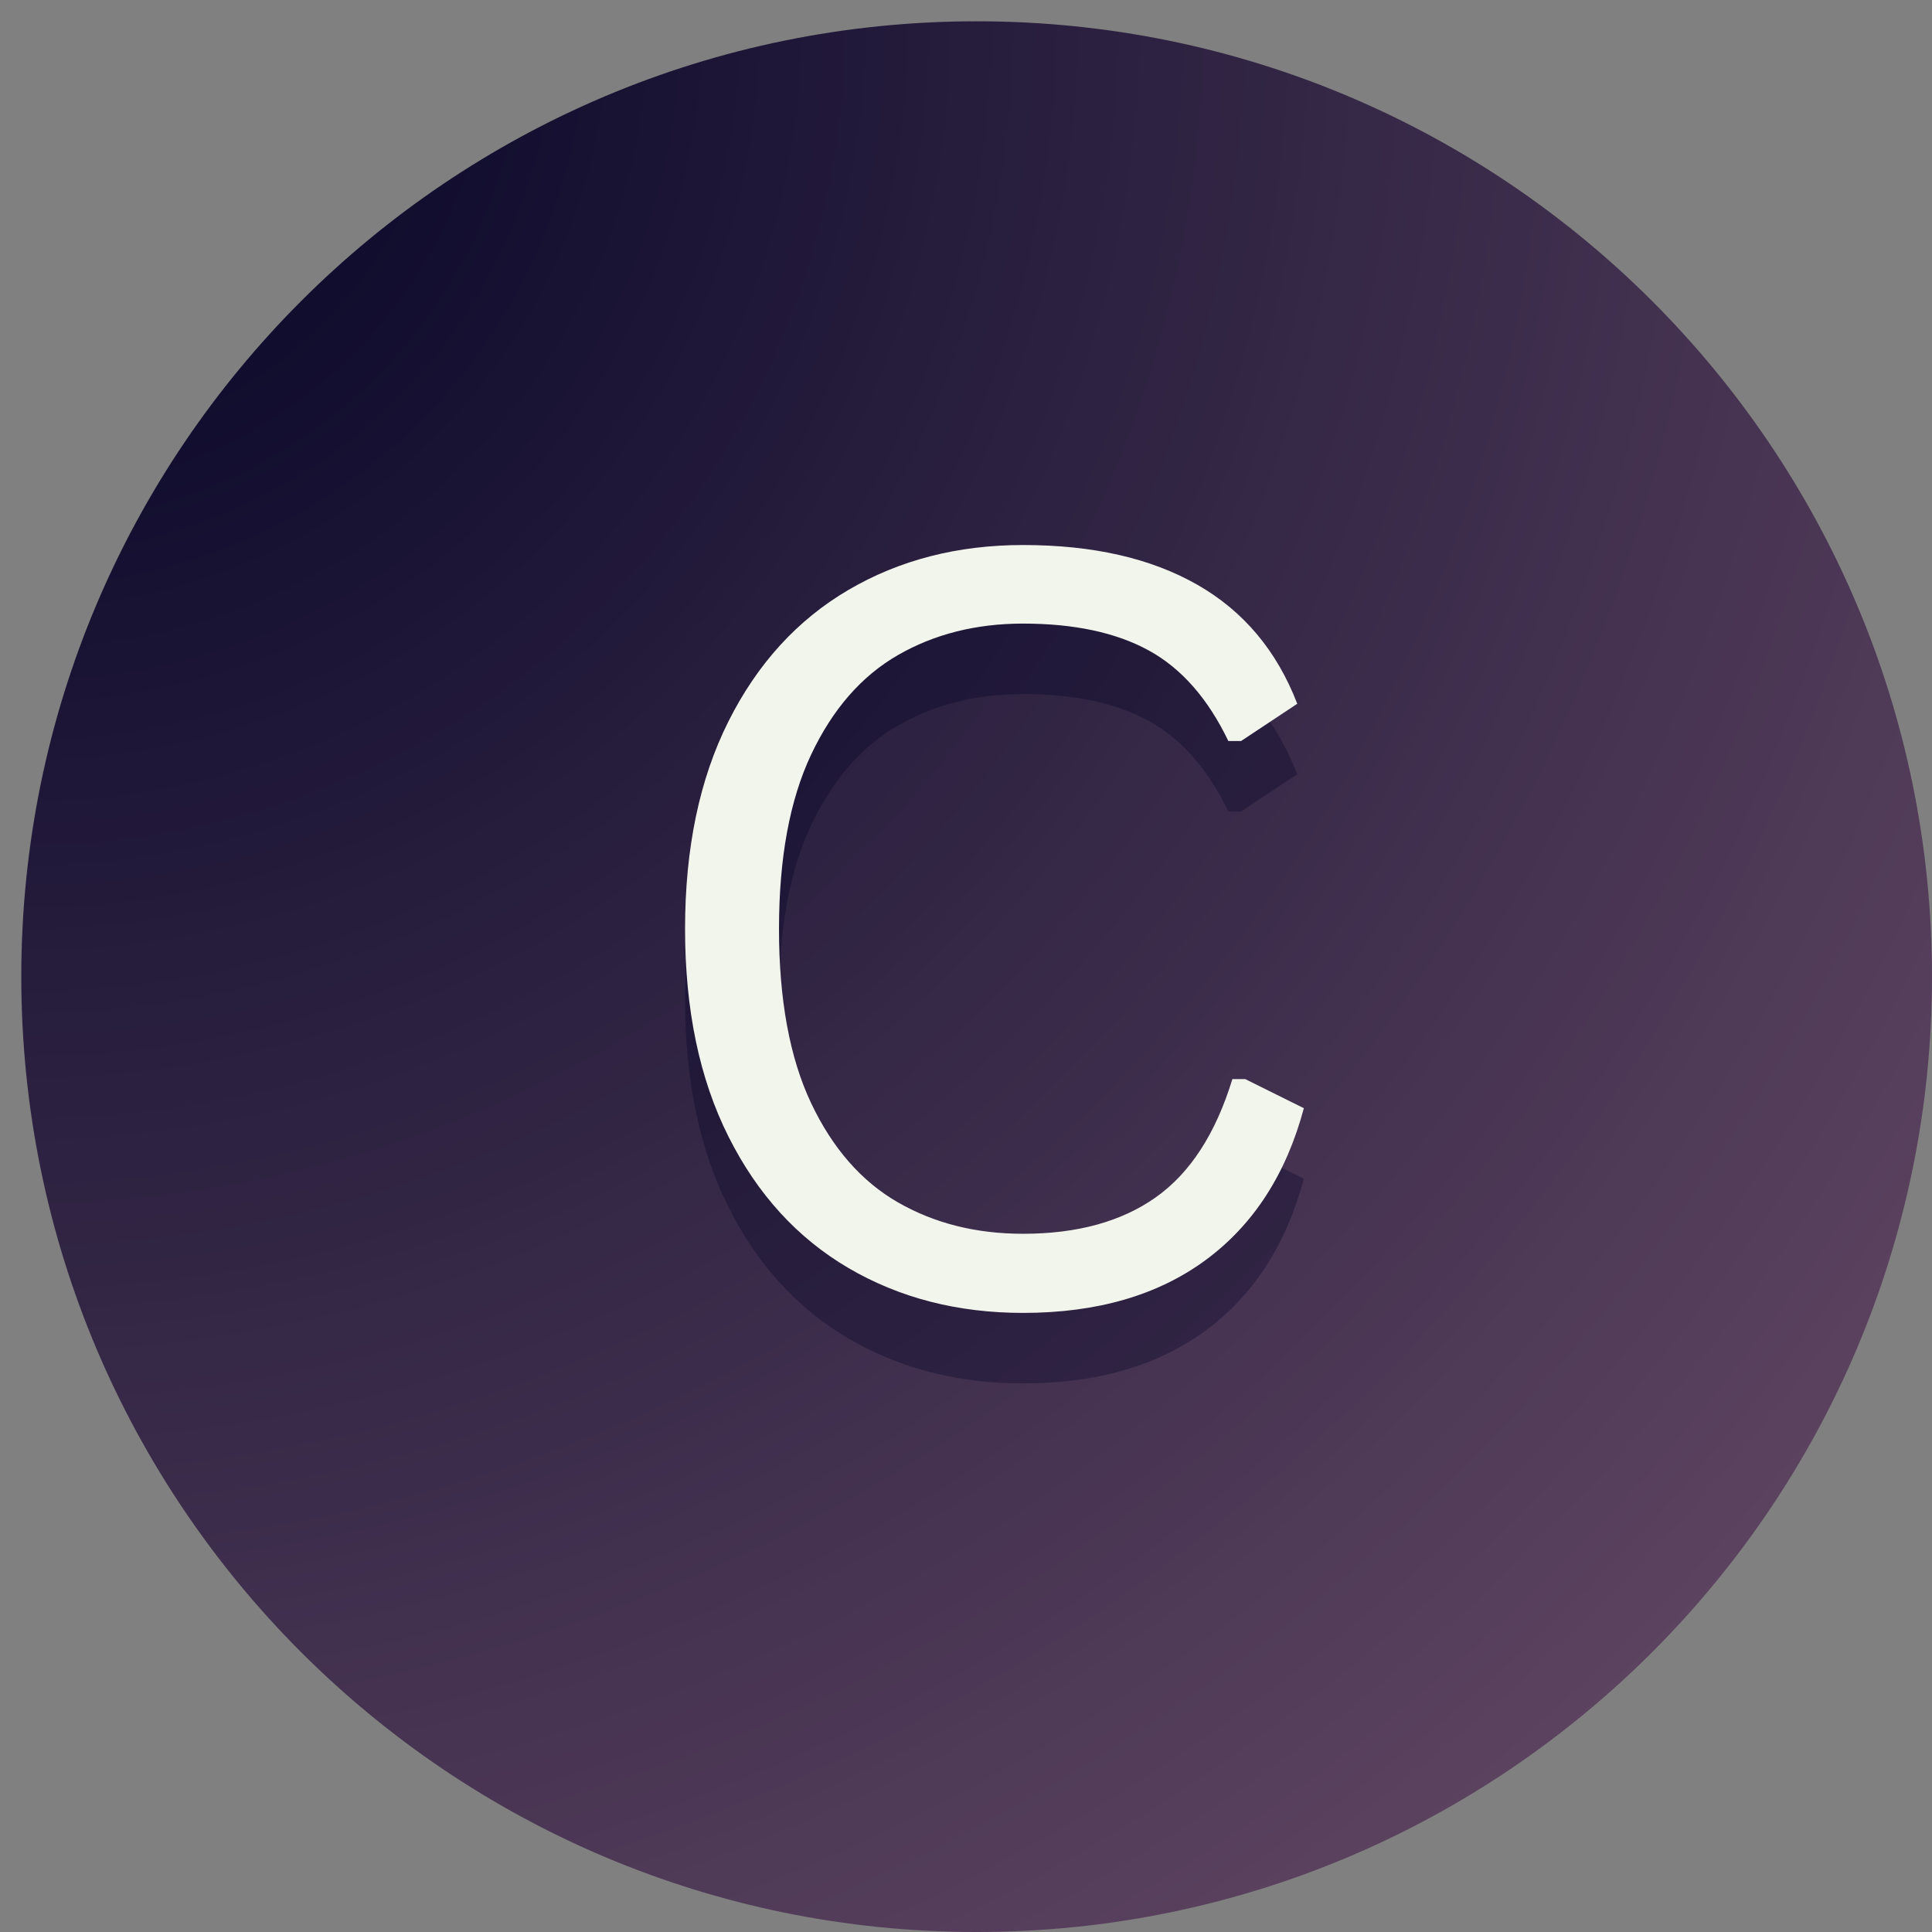 <svg xmlns="http://www.w3.org/2000/svg" width="500" height="500" version="1.0" viewBox="0 0 375 375"><rect x="0" y="0" width="375" height="375" fill="#808080" stroke="none"/><defs><clipPath id="b"><path d="M4.133 4.133H375V375H4.133Zm0 0"/></clipPath><clipPath id="c"><path d="M189.566 4.133C87.152 4.133 4.133 87.153 4.133 189.566 4.133 291.976 87.153 375 189.566 375 291.976 375 375 291.977 375 189.566 375 87.152 291.977 4.133 189.566 4.133m0 0"/></clipPath><clipPath id="f"><path d="M0 0h144v278H0z"/></clipPath><radialGradient id="d" cx="0" cy="0" r="524.487" fx="0" fy="0" gradientTransform="translate(4.132 4.132)" gradientUnits="userSpaceOnUse"><stop offset="0" stop-color="#000123"/><stop offset=".008" stop-color="#010224"/><stop offset=".012" stop-color="#010224"/><stop offset=".016" stop-color="#020224"/><stop offset=".02" stop-color="#020324"/><stop offset=".023" stop-color="#030325"/><stop offset=".027" stop-color="#030325"/><stop offset=".031" stop-color="#040425"/><stop offset=".035" stop-color="#040426"/><stop offset=".039" stop-color="#040426"/><stop offset=".043" stop-color="#050426"/><stop offset=".047" stop-color="#050526"/><stop offset=".051" stop-color="#060527"/><stop offset=".055" stop-color="#060527"/><stop offset=".059" stop-color="#060627"/><stop offset=".063" stop-color="#070628"/><stop offset=".066" stop-color="#070628"/><stop offset=".07" stop-color="#080728"/><stop offset=".074" stop-color="#080728"/><stop offset=".078" stop-color="#090729"/><stop offset=".082" stop-color="#090729"/><stop offset=".086" stop-color="#090829"/><stop offset=".09" stop-color="#0A0829"/><stop offset=".094" stop-color="#0A082A"/><stop offset=".098" stop-color="#0B092A"/><stop offset=".102" stop-color="#0B092A"/><stop offset=".105" stop-color="#0C092B"/><stop offset=".109" stop-color="#0C0A2B"/><stop offset=".113" stop-color="#0C0A2B"/><stop offset=".117" stop-color="#0D0A2B"/><stop offset=".121" stop-color="#0D0A2C"/><stop offset=".125" stop-color="#0E0B2C"/><stop offset=".129" stop-color="#0E0B2C"/><stop offset=".133" stop-color="#0E0B2D"/><stop offset=".137" stop-color="#0F0C2D"/><stop offset=".141" stop-color="#0F0C2D"/><stop offset=".145" stop-color="#100C2D"/><stop offset=".148" stop-color="#100D2E"/><stop offset=".152" stop-color="#110D2E"/><stop offset=".156" stop-color="#110D2E"/><stop offset=".16" stop-color="#110E2E"/><stop offset=".164" stop-color="#120E2F"/><stop offset=".168" stop-color="#120E2F"/><stop offset=".172" stop-color="#130E2F"/><stop offset=".176" stop-color="#130F30"/><stop offset=".18" stop-color="#130F30"/><stop offset=".184" stop-color="#140F30"/><stop offset=".188" stop-color="#141030"/><stop offset=".191" stop-color="#151031"/><stop offset=".195" stop-color="#151031"/><stop offset=".199" stop-color="#161131"/><stop offset=".203" stop-color="#161132"/><stop offset=".207" stop-color="#161132"/><stop offset=".211" stop-color="#171132"/><stop offset=".215" stop-color="#171232"/><stop offset=".219" stop-color="#181233"/><stop offset=".223" stop-color="#181233"/><stop offset=".227" stop-color="#181333"/><stop offset=".23" stop-color="#191333"/><stop offset=".234" stop-color="#191334"/><stop offset=".238" stop-color="#1A1434"/><stop offset=".242" stop-color="#1A1434"/><stop offset=".246" stop-color="#1B1435"/><stop offset=".25" stop-color="#1B1435"/><stop offset=".254" stop-color="#1C1535"/><stop offset=".262" stop-color="#1C1536"/><stop offset=".27" stop-color="#1D1636"/><stop offset=".277" stop-color="#1E1737"/><stop offset=".285" stop-color="#1F1737"/><stop offset=".293" stop-color="#201838"/><stop offset=".301" stop-color="#211839"/><stop offset=".309" stop-color="#211939"/><stop offset=".316" stop-color="#221A3A"/><stop offset=".324" stop-color="#231A3A"/><stop offset=".332" stop-color="#241B3B"/><stop offset=".34" stop-color="#251B3B"/><stop offset=".348" stop-color="#261C3C"/><stop offset=".355" stop-color="#261D3D"/><stop offset=".363" stop-color="#271D3D"/><stop offset=".371" stop-color="#281E3E"/><stop offset=".379" stop-color="#291E3E"/><stop offset=".387" stop-color="#2A1F3F"/><stop offset=".395" stop-color="#2B203F"/><stop offset=".402" stop-color="#2C2040"/><stop offset=".41" stop-color="#2C2140"/><stop offset=".418" stop-color="#2D2241"/><stop offset=".426" stop-color="#2E2242"/><stop offset=".434" stop-color="#2F2342"/><stop offset=".441" stop-color="#302343"/><stop offset=".449" stop-color="#312443"/><stop offset=".457" stop-color="#312544"/><stop offset=".465" stop-color="#322544"/><stop offset=".473" stop-color="#332645"/><stop offset=".48" stop-color="#342645"/><stop offset=".488" stop-color="#352746"/><stop offset=".496" stop-color="#362847"/><stop offset=".504" stop-color="#362847"/><stop offset=".508" stop-color="#372847"/><stop offset=".512" stop-color="#372947"/><stop offset=".516" stop-color="#372948"/><stop offset=".52" stop-color="#382948"/><stop offset=".523" stop-color="#382948"/><stop offset=".527" stop-color="#392A49"/><stop offset=".531" stop-color="#392A49"/><stop offset=".535" stop-color="#3A2A49"/><stop offset=".539" stop-color="#3A2B49"/><stop offset=".543" stop-color="#3A2B4A"/><stop offset=".547" stop-color="#3B2B4A"/><stop offset=".551" stop-color="#3B2C4A"/><stop offset=".555" stop-color="#3C2C4B"/><stop offset=".559" stop-color="#3C2C4B"/><stop offset=".563" stop-color="#3C2C4B"/><stop offset=".566" stop-color="#3D2D4B"/><stop offset=".57" stop-color="#3D2D4C"/><stop offset=".574" stop-color="#3E2D4C"/><stop offset=".578" stop-color="#3E2E4C"/><stop offset=".582" stop-color="#3F2E4C"/><stop offset=".586" stop-color="#3F2E4D"/><stop offset=".59" stop-color="#3F2F4D"/><stop offset=".594" stop-color="#402F4D"/><stop offset=".598" stop-color="#402F4E"/><stop offset=".602" stop-color="#412F4E"/><stop offset=".605" stop-color="#41304E"/><stop offset=".609" stop-color="#41304E"/><stop offset=".613" stop-color="#42304F"/><stop offset=".617" stop-color="#42314F"/><stop offset=".621" stop-color="#43314F"/><stop offset=".625" stop-color="#433150"/><stop offset=".629" stop-color="#443250"/><stop offset=".637" stop-color="#453251"/><stop offset=".645" stop-color="#453351"/><stop offset=".652" stop-color="#463452"/><stop offset=".66" stop-color="#473452"/><stop offset=".668" stop-color="#483553"/><stop offset=".676" stop-color="#493553"/><stop offset=".684" stop-color="#4A3654"/><stop offset=".691" stop-color="#4A3754"/><stop offset=".699" stop-color="#4B3755"/><stop offset=".707" stop-color="#4C3856"/><stop offset=".715" stop-color="#4D3856"/><stop offset=".723" stop-color="#4E3957"/><stop offset=".73" stop-color="#4F3A57"/><stop offset=".738" stop-color="#4F3A58"/><stop offset=".746" stop-color="#503B58"/><stop offset=".754" stop-color="#513B59"/><stop offset=".758" stop-color="#513C59"/><stop offset=".762" stop-color="#523C59"/><stop offset=".766" stop-color="#523C5A"/><stop offset=".77" stop-color="#533C5A"/><stop offset=".773" stop-color="#533D5A"/><stop offset=".777" stop-color="#533D5A"/><stop offset=".781" stop-color="#543D5B"/><stop offset=".785" stop-color="#543E5B"/><stop offset=".789" stop-color="#553E5B"/><stop offset=".793" stop-color="#553E5B"/><stop offset=".797" stop-color="#563F5C"/><stop offset=".801" stop-color="#563F5C"/><stop offset=".805" stop-color="#563F5C"/><stop offset=".809" stop-color="#573F5D"/><stop offset=".813" stop-color="#57405D"/><stop offset=".816" stop-color="#58405D"/><stop offset=".824" stop-color="#59415E"/><stop offset=".832" stop-color="#5A415E"/><stop offset=".84" stop-color="#5A425F"/><stop offset=".848" stop-color="#5B4360"/><stop offset=".855" stop-color="#5C4360"/><stop offset=".863" stop-color="#5D4461"/><stop offset=".871" stop-color="#5E4461"/><stop offset=".879" stop-color="#5E4562"/><stop offset=".883" stop-color="#5F4562"/><stop offset=".887" stop-color="#5F4562"/><stop offset=".891" stop-color="#604662"/><stop offset=".895" stop-color="#604663"/><stop offset=".898" stop-color="#604663"/><stop offset=".902" stop-color="#614763"/><stop offset=".906" stop-color="#614764"/><stop offset=".91" stop-color="#624764"/><stop offset=".918" stop-color="#634865"/><stop offset=".926" stop-color="#644965"/><stop offset=".934" stop-color="#644966"/><stop offset=".941" stop-color="#654A66"/><stop offset=".945" stop-color="#654A66"/><stop offset=".949" stop-color="#664A67"/><stop offset=".953" stop-color="#664B67"/><stop offset=".957" stop-color="#674B67"/><stop offset=".965" stop-color="#684C68"/><stop offset=".973" stop-color="#684C68"/><stop offset=".977" stop-color="#694C69"/><stop offset=".98" stop-color="#694D69"/><stop offset=".988" stop-color="#6A4D69"/><stop offset=".992" stop-color="#6B4E6A"/><stop offset="1" stop-color="#6B4E6A"/></radialGradient><filter id="a" width="100%" height="100%" x="0%" y="0%"><feColorMatrix color-interpolation-filters="sRGB" values="0 0 0 0 1 0 0 0 0 1 0 0 0 0 1 0 0 0 1 0"/></filter><mask id="e"><g filter="url(#a)"><path fill-opacity=".32" d="M-37.5-37.5h450v450h-450z"/></g></mask></defs><g clip-path="url(#b)"><g clip-path="url(#c)"><path fill="url(#d)" d="M4.133 4.133V375H375V4.133Zm0 0"/></g></g><g mask="url(#e)"><g clip-path="url(#f)" transform="translate(118 50)"><path fill="#000123" d="M80.579 218.515c-12.688 0-23.993-2.906-33.907-8.719-9.906-5.812-17.668-14.316-23.28-25.515-5.618-11.196-8.423-24.63-8.423-40.297 0-15.657 2.805-29.082 8.422-40.282C29.004 92.507 36.766 84 46.672 78.187c9.914-5.813 21.22-8.719 33.907-8.719 13.539 0 24.8 2.563 33.78 7.688 8.99 5.117 15.47 12.824 19.438 23.125l-10.906 7.234h-2.469c-3.968-8.258-9.125-14.125-15.468-17.594-6.344-3.469-14.47-5.203-24.375-5.203-9.118 0-17.211 2.04-24.282 6.11-7.074 4.062-12.695 10.507-16.859 19.328-4.156 8.812-6.234 20.09-6.234 33.828 0 13.75 2.078 25.023 6.234 33.812 4.164 8.781 9.785 15.203 16.86 19.266 7.07 4.062 15.163 6.094 24.28 6.094 10.5 0 19.087-2.36 25.766-7.079 6.676-4.726 11.63-12.378 14.86-22.953h2.484l11.39 5.657c-3.429 12.812-9.788 22.64-19.077 29.484-9.282 6.836-21.09 10.25-35.422 10.25m0 0"/></g></g><path fill="#f2f5ec" d="M198.579 254.834c-12.688 0-23.993-2.906-33.907-8.718-9.906-5.813-17.668-14.317-23.28-25.516-5.618-11.195-8.423-24.629-8.423-40.297 0-15.656 2.805-29.082 8.422-40.281 5.613-11.195 13.375-19.703 23.281-25.516 9.914-5.812 21.22-8.719 33.907-8.719 13.539 0 24.8 2.563 33.78 7.688 8.99 5.117 15.47 12.824 19.438 23.125l-10.906 7.234h-2.469c-3.968-8.257-9.125-14.125-15.468-17.593-6.344-3.47-14.47-5.204-24.375-5.204-9.118 0-17.211 2.04-24.282 6.11-7.074 4.062-12.695 10.508-16.859 19.328-4.156 8.812-6.234 20.09-6.234 33.828 0 13.75 2.078 25.024 6.234 33.813 4.164 8.78 9.785 15.203 16.86 19.265 7.07 4.063 15.163 6.094 24.28 6.094 10.5 0 19.087-2.36 25.766-7.078 6.676-4.727 11.63-12.38 14.86-22.953h2.484l11.39 5.656c-3.429 12.812-9.788 22.64-19.077 29.484-9.282 6.836-21.09 10.25-35.422 10.25m0 0"/></svg>